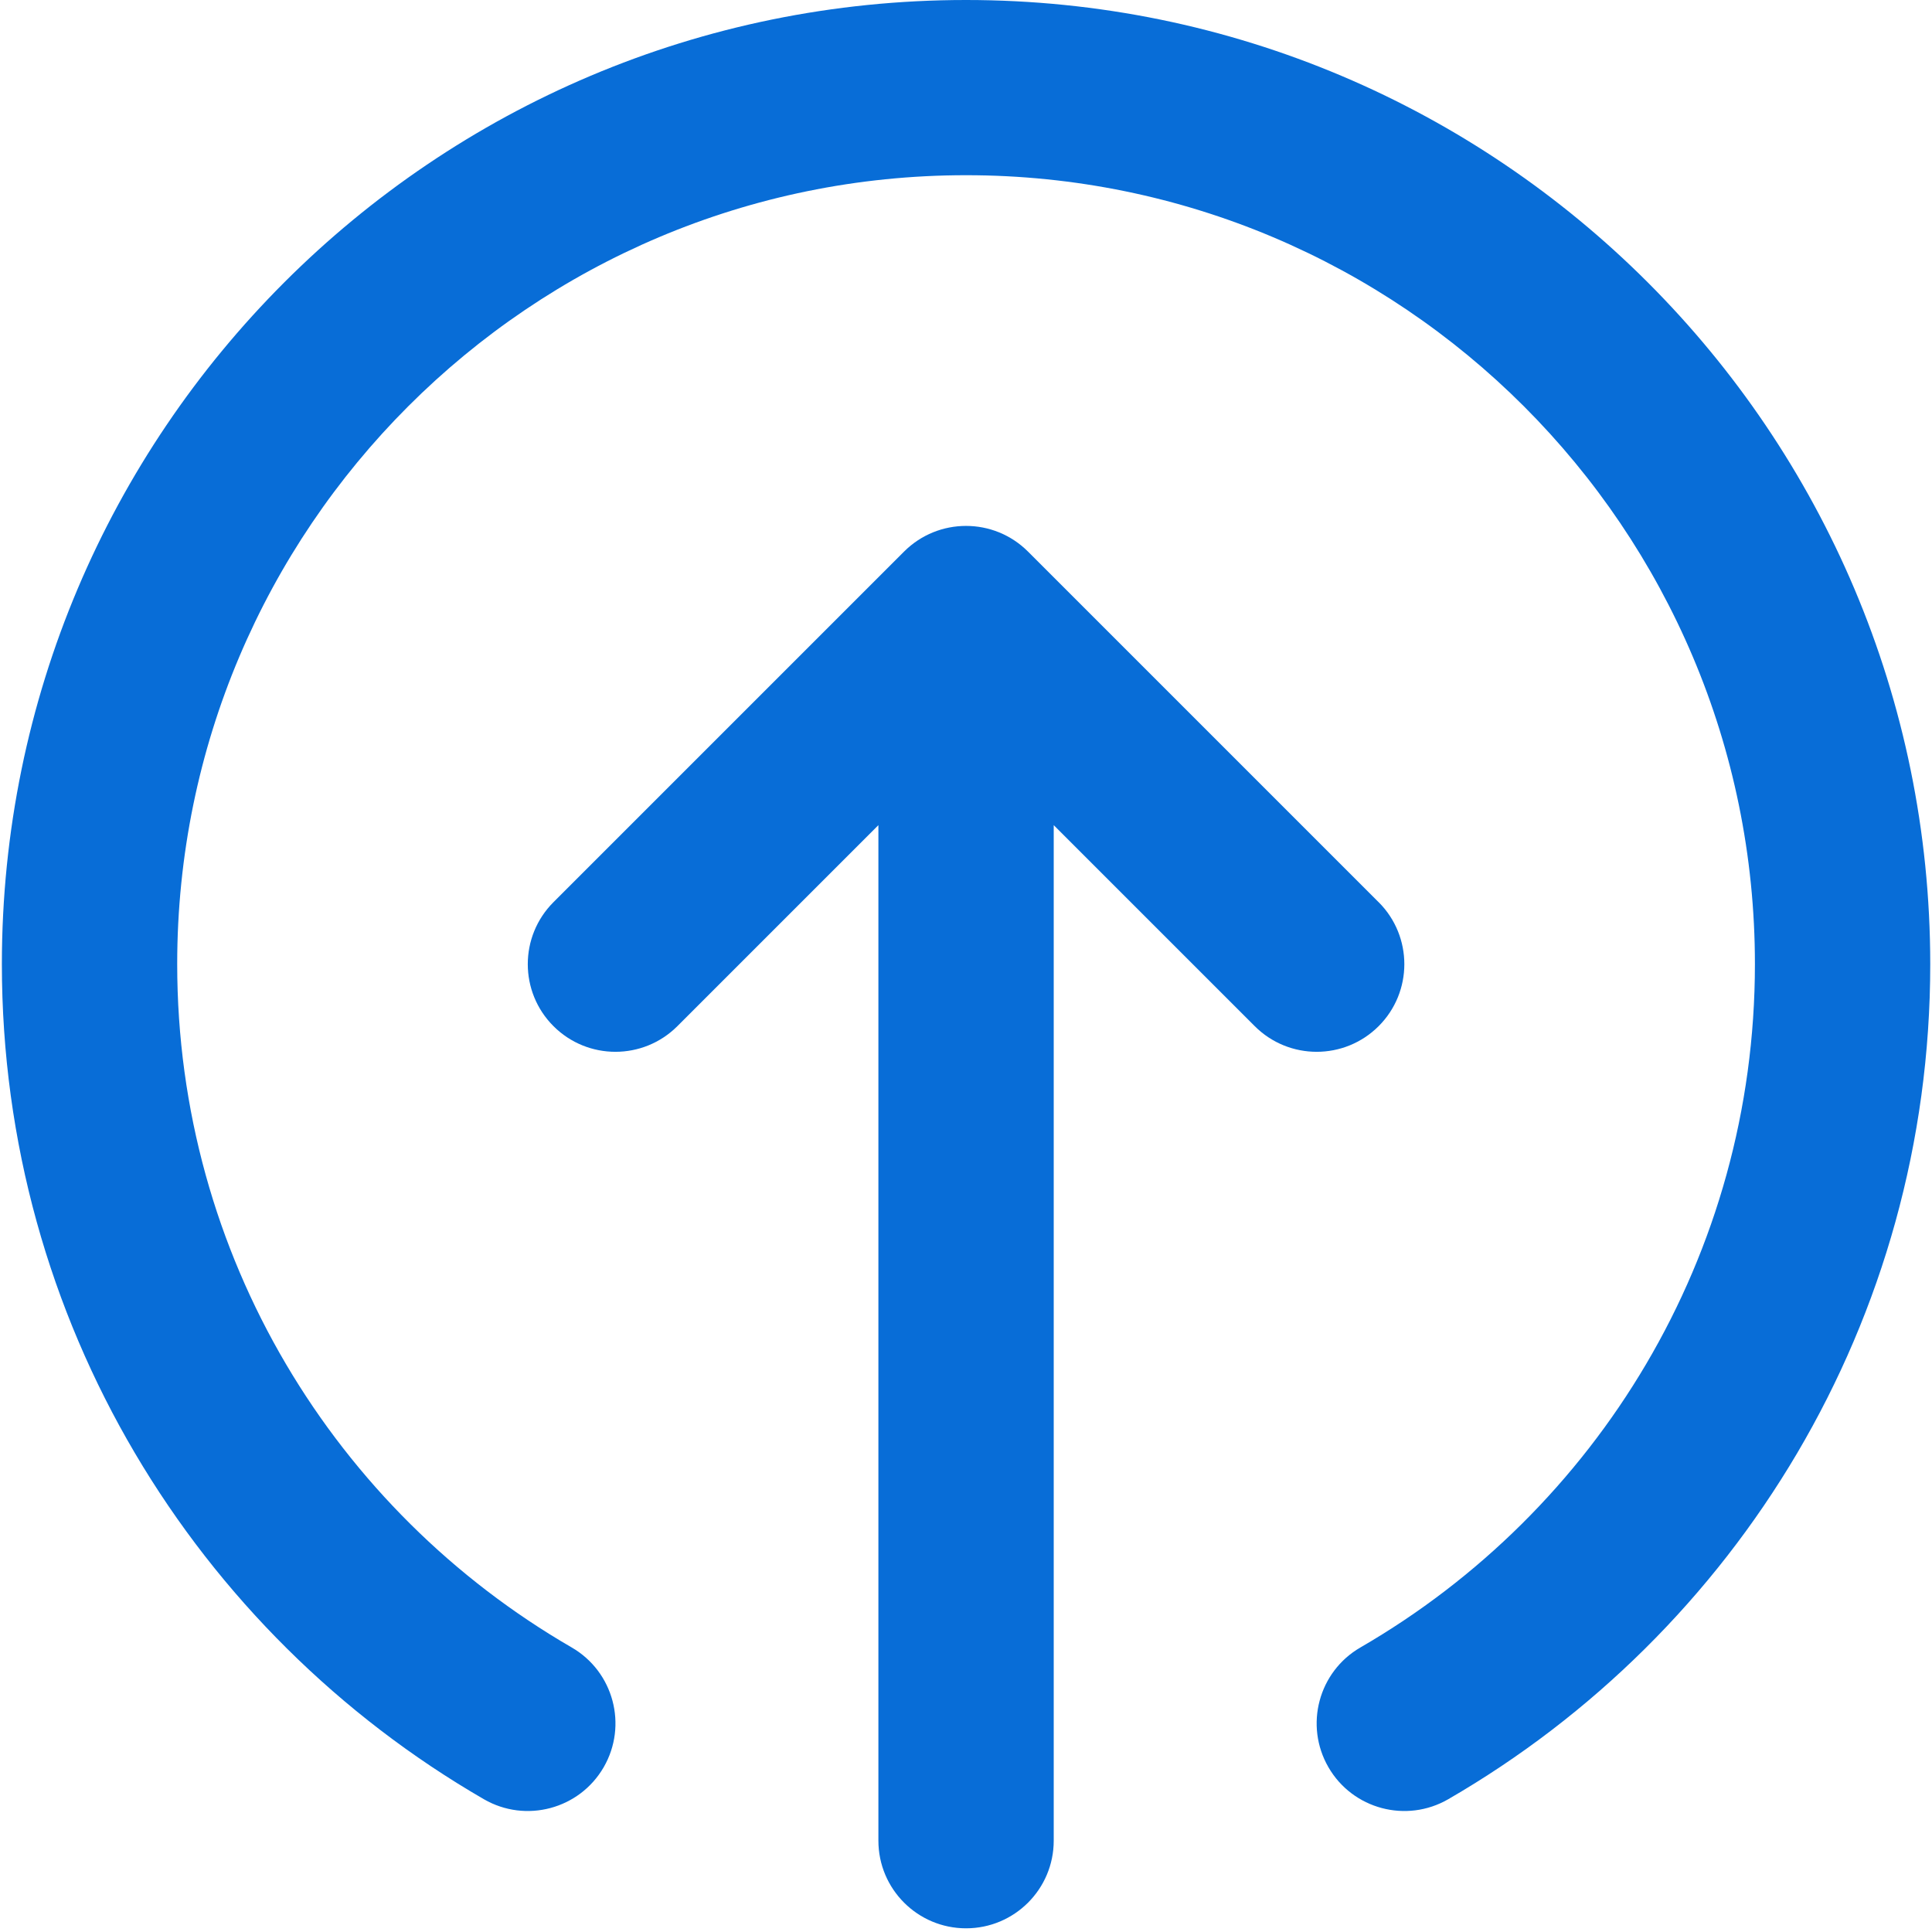 <?xml version="1.0" encoding="UTF-8"?> <svg xmlns="http://www.w3.org/2000/svg" id="Layer_1" data-name="Layer 1" version="1.1" viewBox="0 0 32 32"><defs><style> .cls-1 { fill: #086dd7; stroke-width: 0px; } </style></defs><path class="cls-1" d="M22.834,14.943l-5.807-5.807c-.567-.567-1.486-.567-2.053,0l-5.807,5.807c-.567.567-.567,1.486,0,2.053.567.567,1.486.567,2.053,0l3.329-3.329v16.82c0,.802.65,1.452,1.452,1.452s1.452-.65,1.452-1.452V13.667l3.329,3.329c.567.567,1.486.567,2.053,0,.567-.567.567-1.486,0-2.053Z"></path><path class="cls-1" d="M16,0C7.18,0,.031,7.15.031,15.969c0,5.913,3.214,11.073,7.984,13.832.694.401,1.582.164,1.984-.53.401-.694.164-1.582-.53-1.984-3.909-2.261-6.534-6.484-6.534-11.319,0-7.216,5.85-13.066,13.066-13.066s13.066,5.85,13.066,13.066c0,4.834-2.625,9.057-6.534,11.319-.694.401-.931,1.29-.53,1.984.401.694,1.29.931,1.984.53,4.769-2.759,7.984-7.919,7.984-13.832C31.969,7.15,24.82,0,16,0Z"></path></svg> 